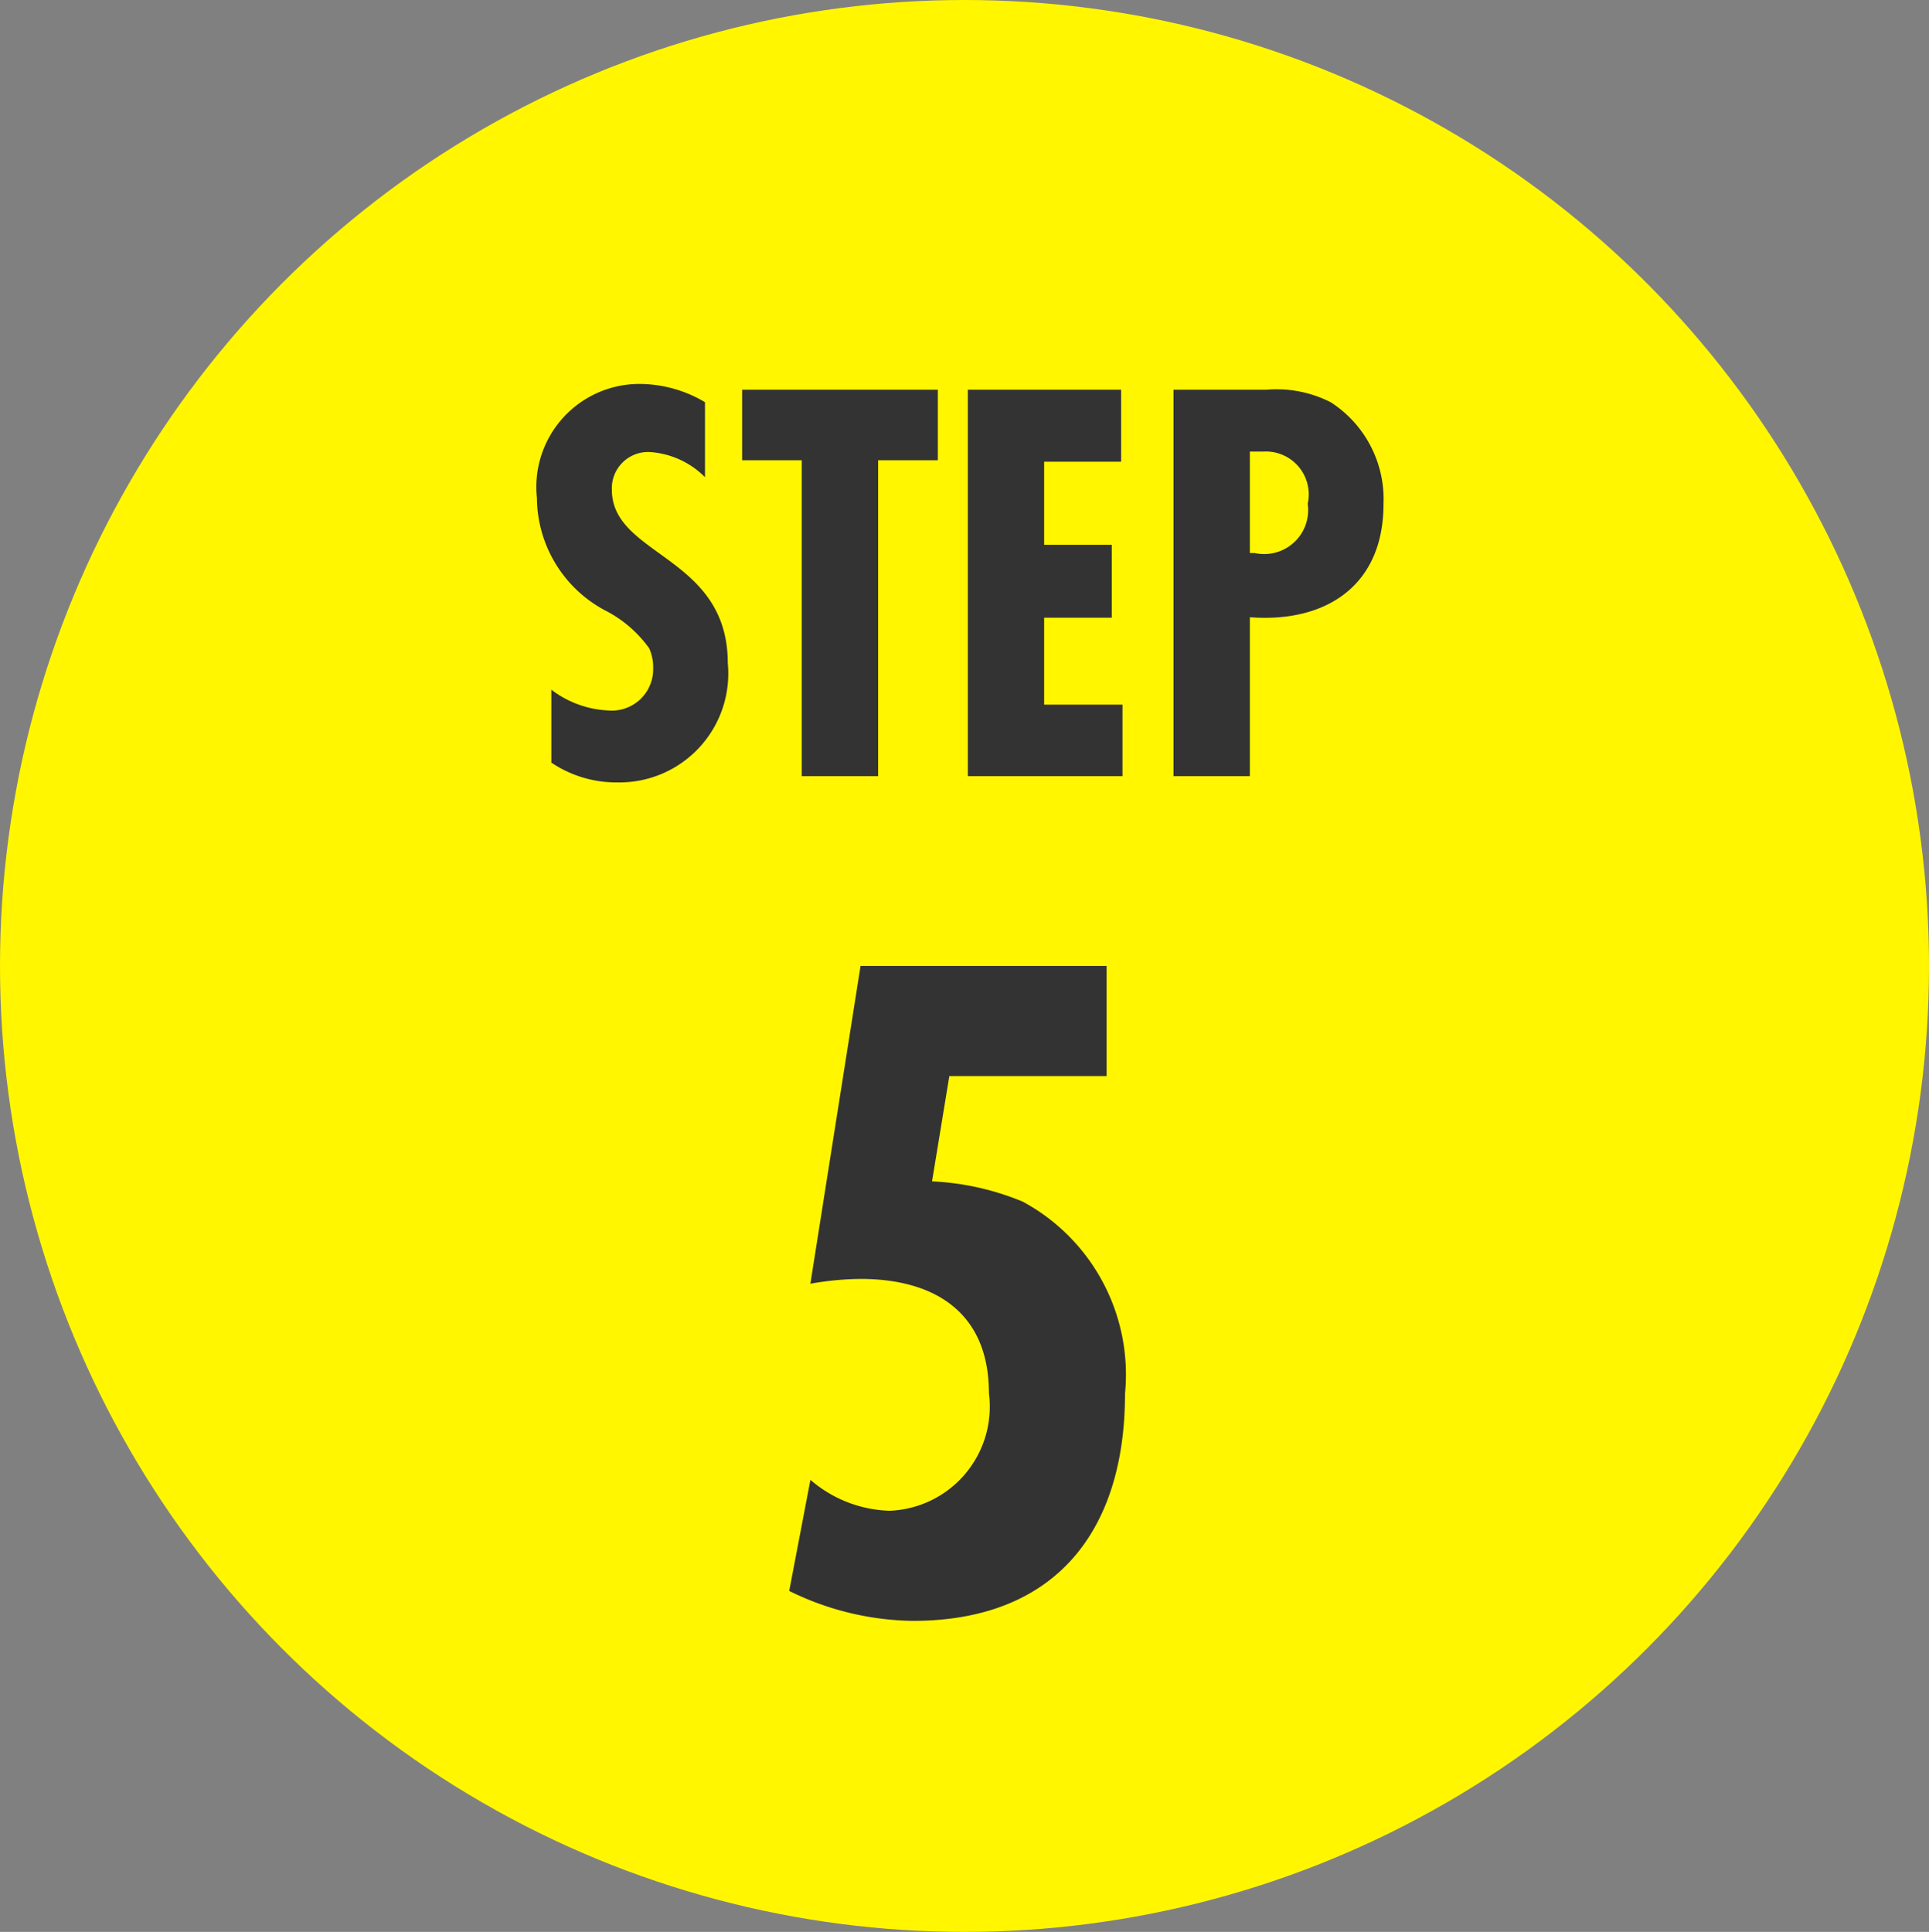 <svg id="step05.svg" xmlns="http://www.w3.org/2000/svg" width="39.938" height="40" viewBox="0 0 39.938 40">
  <rect x="0" y="0" width="39.938" height="40" fill="#808080" stroke="none"/>
  <defs>
    <style>
      .cls-1 {
        fill: #fff600;
      }

      .cls-2 {
        fill: #333;
        fill-rule: evenodd;
      }
    </style>
  </defs>
  <ellipse id="楕円形_1" data-name="楕円形 1" class="cls-1" cx="19.969" cy="20" rx="19.969" ry="20"/>
  <path id="_5" data-name="5" class="cls-2" d="M55.655,2713.28h3.256V2711H53.817l-1.039,6.58a6.09,6.09,0,0,1,1.039-.1c1.538,0,2.657.7,2.657,2.36a2.157,2.157,0,0,1-2.057,2.44,2.623,2.623,0,0,1-1.638-.64l-0.439,2.3a5.947,5.947,0,0,0,2.557.62c2.956,0,4.395-1.86,4.395-4.7a4.071,4.071,0,0,0-2.117-3.98,5.566,5.566,0,0,0-1.878-.42Z" transform="translate(-36 -2691)"/>
  <path id="STEP" class="cls-2" d="M50.6,2699.33a2.655,2.655,0,0,0-1.4-.38,2.134,2.134,0,0,0-2.084,2.36,2.658,2.658,0,0,0,1.473,2.36,2.564,2.564,0,0,1,.85.75,0.943,0.943,0,0,1,.084.41,0.857,0.857,0,0,1-.934.88,2.1,2.1,0,0,1-1.174-.43v1.51a2.41,2.41,0,0,0,1.377.41,2.254,2.254,0,0,0,2.276-2.47c0-2.23-2.4-2.21-2.4-3.59a0.75,0.75,0,0,1,.79-0.78,1.77,1.77,0,0,1,1.138.52v-1.55Zm4.817,1.2v-1.46H51.365v1.46H52.6v6.54h1.581v-6.54h1.234Zm3.823,6.54v-1.48H57.618v-1.8h1.4v-1.51h-1.4v-1.72h1.593v-1.49H56.038v8h3.2Zm1.056-8v8h1.581v-3.29c1.581,0.12,2.767-.66,2.767-2.34a2.387,2.387,0,0,0-1.09-2.11,2.471,2.471,0,0,0-1.341-.26H60.291Zm1.581,3.38v-2.1h0.276a0.888,0.888,0,0,1,.922,1.08,0.911,0.911,0,0,1-1.1,1.02h-0.1Z" transform="translate(-36 -2691)"/>
</svg>
